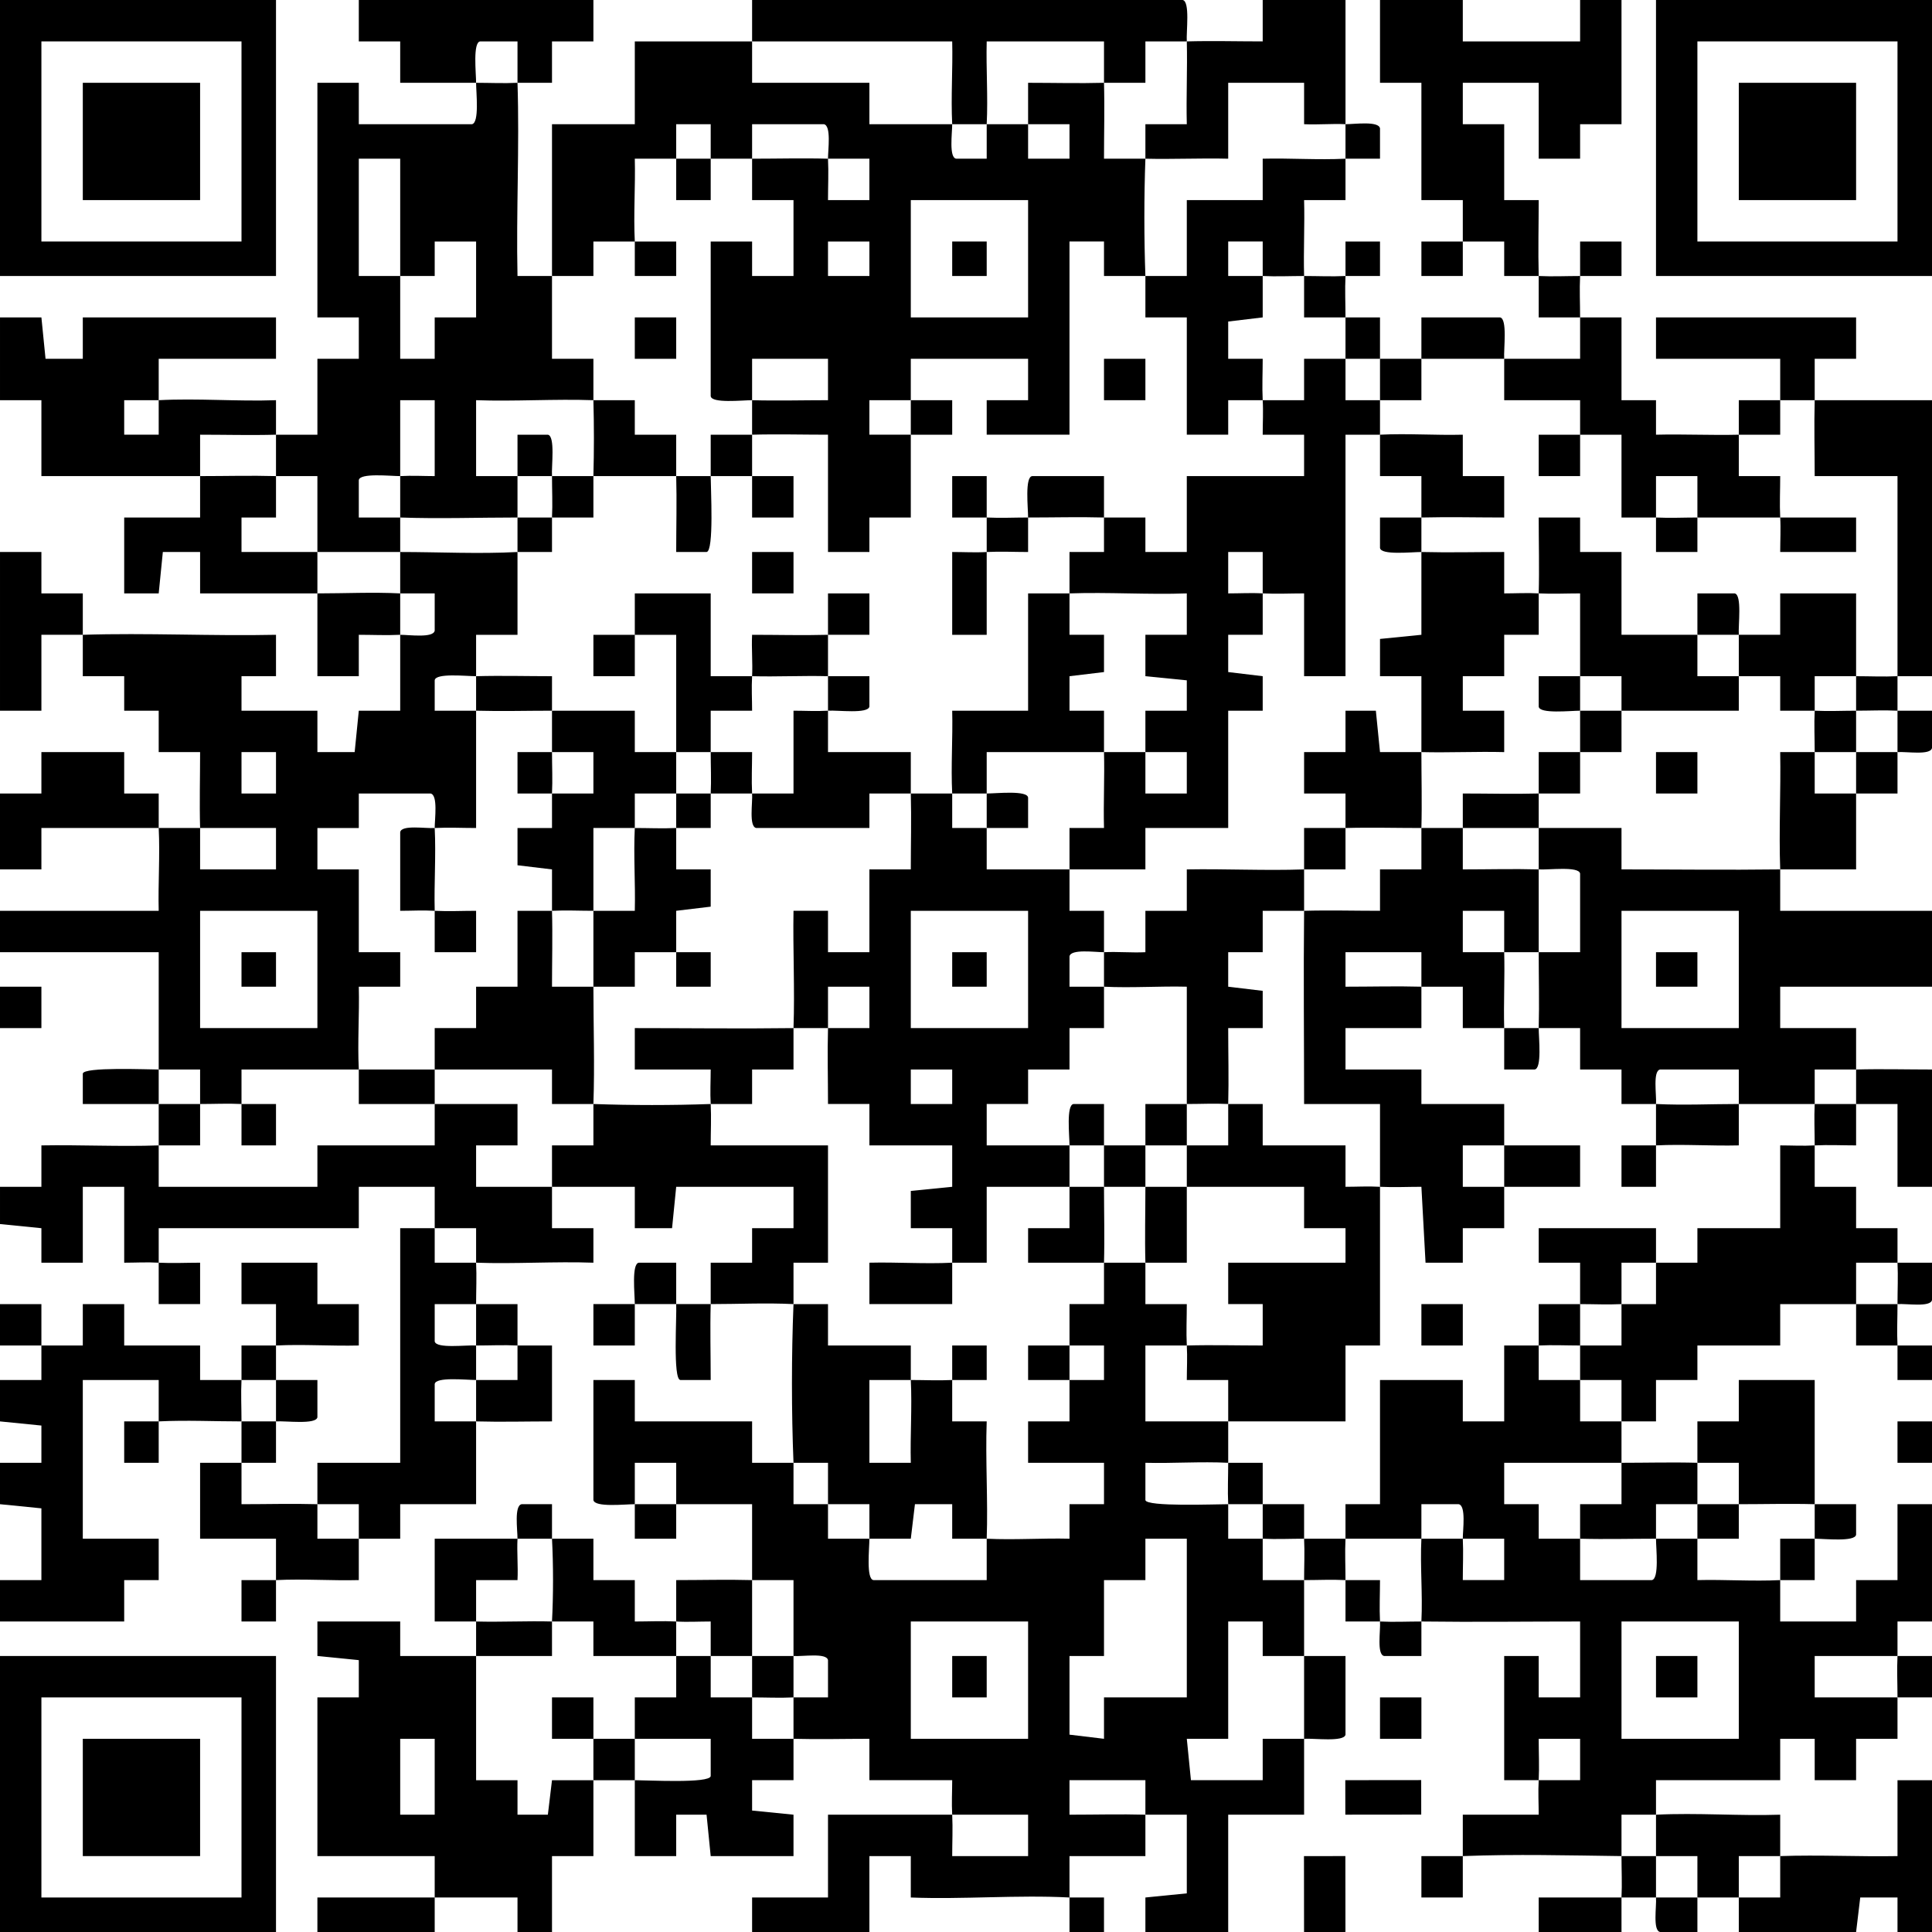 <svg xmlns="http://www.w3.org/2000/svg" id="Camada_2" data-name="Camada 2" viewBox="0 0 28 28"><g id="Camada_1-2" data-name="Camada 1"><g><path d="M24.6,21.2c0,.2,0,.4,0,.6-.2,0-.4,0-.6,0,0,.17,0,.33,0,.5-.36,0-.74.01-1.1,0,0-.17,0-.33,0-.5h.6c0-.2,0-.4,0-.6.36,0,.74-.01,1.1,0Z"></path><path d="M7.5,22.3c0-.13-.05-.48.06-.5h.44c0,.17,0,.34,0,.5-.17,0-.33,0-.5,0Z"></path><path d="M9.8,21.8v.5h-.6v-.5c.2,0,.4,0,.6,0Z"></path><path d="M18.3,21.8c.2,0,.4,0,.6,0,0,.17,0,.33,0,.5-.2,0-.4.01-.6,0,0-.17,0-.33,0-.5Z"></path><path d="M25.2,21.8c0,.17,0,.33,0,.5-.2,0-.4,0-.6,0,0-.17,0-.33,0-.5.2,0,.4,0,.6,0Z"></path><path d="M26.3,21.8c.2,0,.4,0,.6,0v.44c-.01.11-.46.06-.6.06,0-.17,0-.33,0-.5Z"></path><path d="M7.5,22.3c-.01.2.01.4,0,.6h-.6c0,.2,0,.4,0,.6-.2,0-.4,0-.6,0v-1.2c.4,0,.8,0,1.2,0Z"></path><path d="M8,22.3c.2,0,.4,0,.6,0v.6s.6,0,.6,0v.6c.2,0,.4-.01.6,0,0,.17,0,.33,0,.5-.4,0-.8,0-1.2,0v-.5c-.2,0-.4,0-.6,0,.02-.38.02-.82,0-1.2Z"></path><path d="M19.5,22.3c-.01.2,0,.4,0,.6-.2-.01-.4,0-.6,0,0-.2.01-.4,0-.6.2,0,.4,0,.6,0Z"></path><path d="M26.3,22.3c0,.2,0,.4,0,.6-.17,0-.33,0-.5,0,0-.2,0-.4,0-.6.17,0,.33,0,.5,0Z"></path><path d="M10.9,22.9c0,.37,0,.73,0,1.1-.2,0-.4,0-.6,0,0-.17,0-.33,0-.5-.17,0-.34.01-.5,0,0-.2,0-.4,0-.6.37,0,.74-.01,1.1,0Z"></path><path d="M19.5,22.9c.17,0,.33,0,.5,0,0,.2-.01.4,0,.6-.17,0-.33,0-.5,0,0-.2,0-.4,0-.6Z"></path><path d="M6.3,27.5c0-.2,0-.4,0-.6h-1.7s0-2.3,0-2.3h.6s0-.54,0-.54l-.6-.06v-.5s1.2,0,1.2,0v.5c.36,0,.73,0,1.1,0,0,.6,0,1.2,0,1.8h.6s0,.5,0,.5h.44s.06-.5.06-.5c.2,0,.4,0,.6,0,0,.37,0,.73,0,1.1h-.6s0,1.1,0,1.1h-.5s0-.5,0-.5c-.4,0-.8,0-1.2,0,0,.17,0,.33,0,.5h-1.7v-.5c.57,0,1.14,0,1.7,0ZM6.3,25.2h-.5s0,1.1,0,1.1h.5s0-1.1,0-1.1Z"></path><path d="M8,23.5c0,.17,0,.33,0,.5-.37,0-.73,0-1.1,0,0-.17,0-.33,0-.5.36.01.74-.01,1.1,0Z"></path><path d="M20.6,23.5c0,.17,0,.33,0,.5h-.54c-.11-.02-.05-.37-.06-.5.2.01.4,0,.6,0Z"></path><path d="M10.3,24c0,.2,0,.4,0,.6.2,0,.4,0,.6,0,0,.2,0,.4,0,.6.2,0,.4,0,.6,0,0,.2,0,.4,0,.6h-.6s0,.44,0,.44l.6.06v.6s-1.2,0-1.2,0l-.06-.6h-.44s0,.6,0,.6h-.6c0-.37,0-.73,0-1.1.18,0,1.09.05,1.1-.06v-.54c-.37,0-.74,0-1.1,0,0-.2,0-.4,0-.6h.6c0-.2,0-.4,0-.6.17,0,.33,0,.5,0Z"></path><path d="M11.5,24c0,.2,0,.4,0,.6-.2.01-.4,0-.6,0,0-.2,0-.4,0-.6.2,0,.4,0,.6,0Z"></path><path d="M18.9,24c.2,0,.4,0,.6,0v1.14c-.02.11-.46.05-.6.06,0-.4,0-.8,0-1.2Z"></path><path d="M27.5,24h.5v.6h-.5c0-.2-.01-.4,0-.6Z"></path><path d="M8.6,25.2c-.2,0-.4,0-.6,0v-.6s.6,0,.6,0c0,.2,0,.4,0,.6.2,0,.4,0,.6,0,0,.2,0,.4,0,.6-.2,0-.4,0-.6,0,0-.2,0-.4,0-.6Z"></path><path d="M25.8,26.9c.56-.02,1.14.01,1.7,0v-1.1s.5,0,.5,0v2.2h-.5s0-.5,0-.5h-.54s-.06.5-.06.5h-1.7c0-.17,0-.33,0-.5.2,0,.4,0,.6,0,0-.2,0-.4,0-.6Z"></path><path d="M24,26.3c.6-.03,1.2.02,1.8,0,0,.2,0,.4,0,.6-.2,0-.4,0-.6,0,0,.2,0,.4,0,.6-.2,0-.4,0-.6,0,0-.2,0-.4,0-.6-.2,0-.4,0-.6,0,0-.2,0-.4,0-.6Z"></path><path d="M24,26.9c0,.2,0,.4,0,.6-.17,0-.33,0-.5,0,0,.17,0,.33,0,.5h-1.2s0-.5,0-.5c.4,0,.8,0,1.2,0,.01-.2,0-.4,0-.6.17,0,.33,0,.5,0Z"></path><path d="M24.6,27.5c0,.17,0,.33,0,.5h-.54c-.11-.02-.05-.37-.06-.5.2,0,.4,0,.6,0Z"></path><path d="M17.2.6c.36-.01.74,0,1.1,0V0s1.2,0,1.2,0c0,.6,0,1.2,0,1.8-.2-.01-.4.01-.6,0v-.6s-1.1,0-1.1,0v1.1c-.4-.01-.8.01-1.2,0,0-.17,0-.33,0-.5h.6c-.01-.4.01-.8,0-1.2Z"></path><path d="M6.9,1.2c-.37,0-.73,0-1.1,0v-.6s-.6,0-.6,0V0h3.4v.6s-.6,0-.6,0v.6c-.16,0-.33,0-.5,0,0-.2,0-.4,0-.6h-.54c-.11.01-.06.46-.06.6Z"></path><path d="M10.9.6c0-.2,0-.4,0-.6h6.24c.11.02.05.46.06.6-.2,0-.4,0-.6,0v.6c-.2,0-.4,0-.6,0,0-.2,0-.4,0-.6h-1.7c-.01.4.02.8,0,1.2-.17,0-.33,0-.5,0-.02-.4.01-.8,0-1.2-.97,0-1.94,0-2.9,0Z"></path><path d="M21.2,3.5c0-.2,0-.4,0-.6h-.6s0-1.7,0-1.7h-.6s0-1.2,0-1.2h1.2s0,.6,0,.6h1.7V0s.6,0,.6,0v1.8h-.6s0,.5,0,.5h-.6s0-1.1,0-1.1h-1.1s0,.6,0,.6h.6s0,1.1,0,1.1h.5c0,.36-.01.73,0,1.1.2.01.4,0,.6,0,0-.17,0-.33,0-.5h.6s0,.5,0,.5c-.2,0-.4,0-.6,0-.01.2,0,.4,0,.6.2,0,.4,0,.6,0v1.2s.5,0,.5,0v.5c.4-.01.8.01,1.2,0,0,.2,0,.4,0,.6h.6c0,.2-.01.4,0,.6.37,0,.73,0,1.1,0v.5s-1.1,0-1.1,0c0-.17.01-.34,0-.5-.4,0-.8,0-1.2,0v-.6s-.6,0-.6,0v.6c-.17,0-.33,0-.5,0v-1.2c-.2,0-.4,0-.6,0,0,.2,0,.4,0,.6h-.6s0-.6,0-.6c.2,0,.4,0,.6,0,0-.17,0-.33,0-.5h-1.1c0-.2,0-.4,0-.6.37,0,.73,0,1.1,0,0-.2,0-.4,0-.6-.2,0-.4,0-.6,0,0-.2,0-.4,0-.6-.17,0-.33,0-.5,0v-.5c-.2,0-.4,0-.6,0,0,.17,0,.33,0,.5h-.6s0-.5,0-.5c.2,0,.4,0,.6,0Z"></path><path d="M10.9.6c0,.2,0,.4,0,.6h1.7s0,.6,0,.6c.4,0,.8,0,1.2,0,0,.13-.05.49.06.5h.44c0-.17,0-.34,0-.5.2,0,.4,0,.6,0,0,.17,0,.33,0,.5h.6s0-.5,0-.5c-.2,0-.4,0-.6,0,0-.2,0-.4,0-.6.37,0,.74.01,1.1,0,.01.36,0,.74,0,1.1.2,0,.4,0,.6,0-.02.54-.02,1.16,0,1.7-.2,0-.4,0-.6,0v-.5s-.5,0-.5,0v2.8h-1.2s0-.5,0-.5h.6s0-.6,0-.6h-1.7c0,.2,0,.4,0,.6h-.6v.5h.6c0,.4,0,.8,0,1.2h-.6s0,.5,0,.5h-.6v-1.7c-.36,0-.74-.01-1.1,0,0-.17,0-.33,0-.5.36.01.74,0,1.1,0v-.6s-1.1,0-1.1,0c0,.2,0,.4,0,.6-.14,0-.59.05-.6-.06v-2.24s.6,0,.6,0v.5s.6,0,.6,0v-1.1s-.6,0-.6,0c0-.2,0-.4,0-.6.36,0,.74-.01,1.1,0,.01.2,0,.4,0,.6h.6s0-.6,0-.6c-.2,0-.4,0-.6,0,0-.13.05-.48-.06-.5h-1.04c0,.17,0,.34,0,.5-.2,0-.4,0-.6,0v-.5s-.5,0-.5,0v.5c-.2,0-.4,0-.6,0,.01.4-.02.8,0,1.2.2,0,.4,0,.6,0v.5s-.6,0-.6,0c0-.17,0-.33,0-.5-.2,0-.4,0-.6,0v.5c-.2,0-.4,0-.6,0,0-.73,0-1.47,0-2.2h1.2s0-1.2,0-1.2c.57,0,1.14,0,1.7,0ZM13.2,2.9v1.7h1.7v-1.7h-1.7ZM12,3.5v.5h.6v-.5h-.6Z"></path><path d="M4,6.3c.2,0,.4,0,.6,0v-1.1s.6,0,.6,0v-.6s-.6,0-.6,0V1.2h.6s0,.6,0,.6h1.64c.11-.02.06-.46.06-.6.2,0,.4.01.6,0,.03.93-.02,1.87,0,2.8.17,0,.33,0,.5,0,0,.4,0,.8,0,1.2h.6c0,.2,0,.4,0,.6-.56-.02-1.14.02-1.7,0v1.1c.2,0,.4,0,.6,0,0,.2,0,.4,0,.6-.56,0-1.14.02-1.7,0,0-.2,0-.4,0-.6.17-.01.34,0,.5,0v-1.1s-.5,0-.5,0c0,.37,0,.73,0,1.1-.14,0-.59-.05-.6.06v.54c.2,0,.4,0,.6,0,0,.17,0,.33,0,.5-.4,0-.8,0-1.2,0,0-.37,0-.73,0-1.1-.2,0-.4,0-.6,0,0-.2,0-.4,0-.6ZM5.8,4c0-.57,0-1.14,0-1.7h-.6s0,1.7,0,1.7c.2,0,.4,0,.6,0,0,.4,0,.8,0,1.2h.5s0-.6,0-.6h.6s0-1.1,0-1.1h-.6s0,.5,0,.5c-.17,0-.33,0-.5,0Z"></path><path d="M19.5,1.8c.13,0,.48-.05.5.06v.44c-.17,0-.34,0-.5,0,0-.17,0-.33,0-.5Z"></path><path d="M10.3,2.3v.6h-.5v-.6c.17,0,.34,0,.5,0Z"></path><path d="M19.5,2.3c0,.2,0,.4,0,.6h-.6c.01.36-.01.73,0,1.1-.2,0-.4.01-.6,0,0-.17,0-.33,0-.5h-.5s0,.5,0,.5c.17,0,.33,0,.5,0,0,.2,0,.4,0,.6l-.5.06v.54s.5,0,.5,0c0,.2-.01.4,0,.6-.17,0-.33,0-.5,0v.5s-.6,0-.6,0v-1.7h-.6c0-.2,0-.4,0-.6.2,0,.4,0,.6,0v-1.1s1.1,0,1.1,0v-.6c.4-.01.8.02,1.2,0Z"></path><path d="M19.5,4c0-.17,0-.33,0-.5h.5s0,.5,0,.5c-.17,0-.33,0-.5,0-.01.2,0,.4,0,.6-.2,0-.4,0-.6,0,0-.2,0-.4,0-.6.2,0,.4.01.6,0Z"></path><path d="M2.9,6.9c-.77,0-1.54,0-2.3,0v-1.1s-.6,0-.6,0v-1.2s.6,0,.6,0l.06.6h.54s0-.6,0-.6h2.8v.6s-1.7,0-1.7,0c0,.2,0,.4,0,.6-.17,0-.33,0-.5,0v.5s.5,0,.5,0c0-.17,0-.33,0-.5.56-.03,1.14.02,1.7,0,0,.17,0,.33,0,.5-.36.01-.74,0-1.1,0,0,.2,0,.4,0,.6Z"></path><path d="M19.5,4.6c.17,0,.33,0,.5,0,0,.2,0,.4,0,.6-.17,0-.33,0-.5,0,0-.2,0-.4,0-.6Z"></path><path d="M20.6,5.2c0-.2,0-.4,0-.6h1.14c.11.02.05.46.06.6-.4,0-.8,0-1.2,0Z"></path><path d="M25.8,5.8c0-.2,0-.4,0-.6h-1.8s0-.6,0-.6h2.9v.6s-.6,0-.6,0c0,.2,0,.4,0,.6-.17,0-.33,0-.5,0Z"></path><path d="M19.5,5.2c0,.2,0,.4,0,.6.17,0,.33,0,.5,0,0,.17,0,.33,0,.5-.17,0-.33,0-.5,0v3.5s-.6,0-.6,0v-1.2c-.2,0-.4.01-.6,0,0-.2,0-.4,0-.6h-.5s0,.6,0,.6c.17,0,.34-.01.5,0,0,.2,0,.4,0,.6h-.5s0,.54,0,.54l.5.06v.5s-.5,0-.5,0v1.7h-1.2s0,.6,0,.6c-.37,0-.73,0-1.1,0,0-.2,0-.4,0-.6h.5c-.01-.36.01-.73,0-1.1.2,0,.4,0,.6,0,0,.2,0,.4,0,.6h.6s0-.6,0-.6c-.2,0-.4,0-.6,0,0-.2,0-.4,0-.6h.6s0-.44,0-.44l-.6-.06v-.6s.6,0,.6,0v-.6c-.56.02-1.14-.02-1.7,0,0-.2,0-.4,0-.6h.5c0-.17,0-.33,0-.5-.36-.01-.73,0-1.1,0,0,.17,0,.33,0,.5-.2,0-.4-.01-.6,0,0,.4,0,.8,0,1.2h-.5s0-1.2,0-1.2c.17,0,.34.01.5,0,0-.17,0-.33,0-.5-.17,0-.33,0-.5,0v-.6s.5,0,.5,0c0,.2,0,.4,0,.6.2.01.4,0,.6,0,0-.14-.05-.59.06-.6h1.04c0,.2,0,.4,0,.6.2,0,.4,0,.6,0v.5s.6,0,.6,0v-1.1s1.7,0,1.7,0v-.6s-.6,0-.6,0c0-.17.01-.34,0-.5.2,0,.4,0,.6,0v-.6c.2,0,.4,0,.6,0Z"></path><path d="M20.6,5.2c0,.2,0,.4,0,.6-.2,0-.4,0-.6,0,0-.2,0-.4,0-.6.2,0,.4,0,.6,0Z"></path><path d="M8.6,5.8c.2,0,.4,0,.6,0v.5s.6,0,.6,0c0,.2,0,.4,0,.6-.4,0-.8,0-1.2,0,.01-.36.01-.74,0-1.1Z"></path><path d="M13.2,5.8h.6v.5h-.6c0-.17,0-.33,0-.5Z"></path><path d="M25.8,5.8c0,.17,0,.33,0,.5-.2,0-.4,0-.6,0,0-.17,0-.33,0-.5.2,0,.4,0,.6,0Z"></path><path d="M26.3,5.8c.57,0,1.14,0,1.7,0v4c-.17,0-.33,0-.5,0,0-.97,0-1.94,0-2.9h-1.2c0-.36-.01-.73,0-1.1Z"></path><path d="M7.5,6.9c0-.2,0-.4,0-.6h.44c.11.02.05.46.06.6-.17,0-.33,0-.5,0Z"></path><path d="M10.9,6.3c0,.2,0,.4,0,.6.2,0,.4,0,.6,0v.6s-.6,0-.6,0c0-.2,0-.4,0-.6-.2,0-.4,0-.6,0,0-.2,0-.4,0-.6.2,0,.4,0,.6,0Z"></path><path d="M20,6.3c.4-.02.8.01,1.2,0v.6s.6,0,.6,0v.6c-.4,0-.8-.01-1.2,0,0-.2,0-.4,0-.6h-.6c0-.2,0-.4,0-.6Z"></path><path d="M4,6.9c0,.2,0,.4,0,.6h-.5s0,.5,0,.5c.37,0,.73,0,1.1,0,0,.2,0,.4,0,.6-.57,0-1.14,0-1.7,0v-.6s-.54,0-.54,0l-.06.6h-.5s0-1.1,0-1.1h1.1c0-.2,0-.4,0-.6.37,0,.74-.01,1.1,0Z"></path><path d="M8.6,6.9c0,.2,0,.4,0,.6-.2,0-.4,0-.6,0,.01-.2,0-.4,0-.6.2,0,.4,0,.6,0Z"></path><path d="M10.3,6.9c0,.18.05,1.09-.06,1.1h-.44c0-.37.01-.74,0-1.1.17,0,.33,0,.5,0Z"></path><path d="M8,7.5c0,.17,0,.33,0,.5-.17,0-.33,0-.5,0,0-.17,0-.33,0-.5.17,0,.33,0,.5,0Z"></path><path d="M20.6,7.5c0,.17,0,.33,0,.5-.14,0-.59.05-.6-.06v-.44c.2,0,.4,0,.6,0Z"></path><path d="M22.3,8.6c.01-.36,0-.74,0-1.1h.6s0,.5,0,.5h.6s0,1.2,0,1.2c.37,0,.73,0,1.1,0,0,.2,0,.4,0,.6.2,0,.4,0,.6,0,0,.17,0,.33,0,.5-.57,0-1.14,0-1.7,0,0-.17,0-.33,0-.5-.2,0-.4,0-.6,0,0-.4,0-.8,0-1.2-.2,0-.4.01-.6,0Z"></path><path d="M24.6,7.5v.5s-.6,0-.6,0v-.5c.2.01.4,0,.6,0Z"></path><path d="M1.2,9.2c-.2,0-.4,0-.6,0v1.1s-.6,0-.6,0v-2.3h.6s0,.6,0,.6h.6c0,.2,0,.4,0,.6.93-.03,1.87.02,2.8,0v.6s-.5,0-.5,0v.5s1.1,0,1.1,0v.6s.54,0,.54,0l.06-.6h.6c0-.36,0-.73,0-1.1.13,0,.48.05.5-.06v-.54c-.17,0-.34,0-.5,0,0-.2,0-.4,0-.6.56,0,1.14.03,1.7,0,0,.4,0,.8,0,1.2h-.6c0,.2,0,.4,0,.6-.14,0-.59-.05-.6.06v.44c.2,0,.4,0,.6,0,0,.57,0,1.14,0,1.7-.2,0-.4-.01-.6,0,.02.4-.01.8,0,1.2.2.01.4,0,.6,0v.6s-.6,0-.6,0c0-.2,0-.4,0-.6-.17-.01-.34,0-.5,0v-1.14c.02-.11.37-.05.5-.06,0-.13.05-.48-.06-.5h-1.04s0,.5,0,.5h-.6s0,.6,0,.6h.6s0,1.2,0,1.2h.6s0,.5,0,.5h-.6c.01.4-.02.8,0,1.2-.57,0-1.14,0-1.7,0,0,.17,0,.33,0,.5.17,0,.33,0,.5,0v.6s-.5,0-.5,0c0-.2,0-.4,0-.6-.2-.01-.4,0-.6,0,0-.17,0-.33,0-.5-.2,0-.4,0-.6,0,0-.57,0-1.13,0-1.7H0v-.6h2.3c-.01-.4.02-.8,0-1.2-.57,0-1.14,0-1.7,0v.6s-.6,0-.6,0v-1.1s.6,0,.6,0v-.6s1.2,0,1.2,0v.6s.5,0,.5,0c0,.17,0,.33,0,.5.2,0,.4,0,.6,0,0,.2,0,.4,0,.6h1.1s0-.6,0-.6c-.37,0-.73,0-1.1,0-.01-.36,0-.74,0-1.1h-.6s0-.6,0-.6h-.5s0-.5,0-.5h-.6c0-.2,0-.4,0-.6ZM4,10.9h-.5v.6h.5v-.6ZM2.9,13.2v1.7h1.7v-1.7h-1.7Z"></path><path d="M20.6,8c.4.01.8,0,1.2,0v.6c.16,0,.33-.01.5,0,0,.2,0,.4,0,.6h-.5s0,.6,0,.6h-.6s0,.5,0,.5h.6s0,.6,0,.6c-.4-.01-.8.01-1.2,0,0-.37,0-.73,0-1.1h-.6s0-.54,0-.54l.6-.06c0-.4,0-.8,0-1.2Z"></path><path d="M5.8,8.6c0,.2,0,.4,0,.6-.2.01-.4,0-.6,0v.6s-.6,0-.6,0c0-.4,0-.8,0-1.2.4,0,.8-.02,1.2,0Z"></path><path d="M9.2,9.2c0-.2,0-.4,0-.6h1.1s0,1.2,0,1.2c.2,0,.4,0,.6,0-.01.17,0,.34,0,.5h-.6c0,.2,0,.4,0,.6-.17,0-.33,0-.5,0,0-.57,0-1.14,0-1.7-.2,0-.4,0-.6,0,0,.2,0,.4,0,.6h-.6s0-.6,0-.6c.2,0,.4,0,.6,0Z"></path><path d="M12,9.2c0-.2,0-.4,0-.6h.6s0,.6,0,.6c-.2,0-.4,0-.6,0,0,.2,0,.4,0,.6-.36-.01-.74.01-1.1,0,.01-.2-.01-.4,0-.6.37,0,.74.01,1.1,0Z"></path><path d="M15.5,8.6c0,.2,0,.4,0,.6h.5s0,.54,0,.54l-.5.06v.5s.5,0,.5,0c0,.2,0,.4,0,.6-.57,0-1.14,0-1.7,0,0,.2,0,.4,0,.6-.17,0-.33,0-.5,0-.02-.4.01-.8,0-1.2h1.1s0-1.7,0-1.7c.2,0,.4,0,.6,0Z"></path><path d="M24.6,9.2c0-.2,0-.4,0-.6h.54c.11.02.05.46.06.6-.2,0-.4,0-.6,0Z"></path><path d="M25.2,9.2c.2,0,.4,0,.6,0v-.6s1.1,0,1.1,0c0,.4,0,.8,0,1.2-.2,0-.4,0-.6,0,0,.17,0,.33,0,.5-.17,0-.33,0-.5,0v-.5c-.2,0-.4,0-.6,0,0-.2,0-.4,0-.6Z"></path><path d="M6.9,9.8c.36-.01.74,0,1.1,0,0,.17,0,.33,0,.5-.37,0-.74.01-1.1,0,0-.17,0-.33,0-.5Z"></path><path d="M12,9.8c.2,0,.4,0,.6,0v.44c-.02.11-.46.05-.6.06,0-.17,0-.33,0-.5Z"></path><path d="M22.9,9.8c0,.17,0,.33,0,.5-.14,0-.59.05-.6-.06v-.44c.2,0,.4,0,.6,0Z"></path><path d="M27.5,9.8c0,.17,0,.33,0,.5-.2-.01-.4,0-.6,0,0-.17,0-.33,0-.5.2,0,.4.01.6,0Z"></path><path d="M8,10.3c.4,0,.8,0,1.2,0v.6c.2,0,.4,0,.6,0,0,.2,0,.4,0,.6-.2,0-.4,0-.6,0,0,.17,0,.33,0,.5-.2,0-.4,0-.6,0,0,.4,0,.8,0,1.2-.2,0-.4-.01-.6,0,0-.2,0-.4,0-.6l-.5-.06v-.54s.5,0,.5,0c0-.17,0-.33,0-.5h.6s0-.6,0-.6h-.6c0-.2,0-.4,0-.6Z"></path><path d="M12,10.3c0,.2,0,.4,0,.6h1.2c0,.2,0,.4,0,.6-.2,0-.4,0-.6,0v.5s-1.64,0-1.64,0c-.11-.02-.05-.37-.06-.5.2,0,.4,0,.6,0v-1.2c.16,0,.33.01.5,0Z"></path><path d="M19.5,12c0-.17,0-.33,0-.5h-.6s0-.6,0-.6h.6s0-.6,0-.6h.44s.06.6.06.6c.2,0,.4,0,.6,0,0,.36.01.74,0,1.1-.36,0-.74-.01-1.1,0Z"></path><path d="M23.5,10.3c0,.2,0,.4,0,.6-.2,0-.4,0-.6,0,0-.2,0-.4,0-.6.2,0,.4,0,.6,0Z"></path><path d="M26.9,10.3c0,.2,0,.4,0,.6-.2,0-.4,0-.6,0,0-.2-.01-.4,0-.6.2.01.4,0,.6,0Z"></path><path d="M27.5,10.3c.17,0,.33,0,.5,0v.54c-.02.11-.37.05-.5.06,0-.2,0-.4,0-.6Z"></path><path d="M8,10.9c0,.2.01.4,0,.6h-.5v-.6h.5Z"></path><path d="M10.3,10.9c.2,0,.4,0,.6,0,0,.2-.01.4,0,.6-.2,0-.4,0-.6,0,.01-.2,0-.4,0-.6Z"></path><path d="M22.9,10.9c0,.2,0,.4,0,.6-.2,0-.4,0-.6,0,0-.2,0-.4,0-.6.2,0,.4,0,.6,0Z"></path><path d="M26.3,10.9c0,.2,0,.4,0,.6.2,0,.4,0,.6,0,0,.37,0,.73,0,1.1-.37,0-.73,0-1.1,0-.02-.56.01-1.14,0-1.7.17,0,.33,0,.5,0Z"></path><path d="M27.5,10.9c0,.2,0,.4,0,.6-.2,0-.4,0-.6,0,0-.2,0-.4,0-.6.2,0,.4,0,.6,0Z"></path><path d="M10.3,11.5c0,.17,0,.33,0,.5-.17,0-.33,0-.5,0,0-.17,0-.33,0-.5.17,0,.33,0,.5,0Z"></path><path d="M13.8,11.5c0,.17,0,.33,0,.5.17,0,.33,0,.5,0,0,.2,0,.4,0,.6.4,0,.8,0,1.2,0,0,.2,0,.4,0,.6h.5c0,.2,0,.4,0,.6-.13,0-.48-.05-.5.06v.44c.17,0,.34,0,.5,0,0,.2,0,.4,0,.6h-.5s0,.6,0,.6h-.6s0,.5,0,.5h-.6s0,.6,0,.6c.4,0,.8,0,1.2,0,0,.2,0,.4,0,.6-.4,0-.8,0-1.2,0v1.1c-.16,0-.33,0-.5,0,0,.2,0,.4,0,.6h-1.2s0-.6,0-.6c.4-.01.8.02,1.2,0,0-.17,0-.33,0-.5h-.6s0-.54,0-.54l.6-.06v-.6s-1.2,0-1.2,0v-.6s-.6,0-.6,0c0-.37-.01-.74,0-1.1.2,0,.4,0,.6,0v-.6s-.6,0-.6,0c0,.2,0,.4,0,.6-.17,0-.33,0-.5,0,.02-.56-.01-1.14,0-1.7h.5s0,.6,0,.6h.6s0-1.2,0-1.2h.6c0-.36.01-.73,0-1.1.2,0,.4,0,.6,0ZM13.2,13.2v1.7h1.7v-1.7h-1.7ZM13.2,15.5v.5h.6v-.5h-.6Z"></path><path d="M14.3,11.5c.14,0,.59-.05.6.06v.44c-.2,0-.4,0-.6,0,0-.16,0-.34,0-.5Z"></path><path d="M22.3,11.5c0,.17,0,.33,0,.5-.37,0-.73,0-1.1,0,0-.17,0-.33,0-.5.37,0,.74.01,1.1,0Z"></path><path d="M9.8,12c0,.2,0,.4,0,.6h.5s0,.54,0,.54l-.5.06c0,.2,0,.4,0,.6.17,0,.33,0,.5,0v.5s-.5,0-.5,0c0-.17,0-.33,0-.5-.2,0-.4,0-.6,0v.5c-.2,0-.4,0-.6,0,0-.37,0-.73,0-1.1.2,0,.4,0,.6,0,.01-.4-.02-.8,0-1.2.2,0,.4.01.6,0Z"></path><path d="M19.5,12c0,.2,0,.4,0,.6-.2,0-.4,0-.6,0,0-.2,0-.4,0-.6.2,0,.4,0,.6,0Z"></path><path d="M21.2,12c0,.2,0,.4,0,.6.37,0,.74-.01,1.1,0,0,.4,0,.8,0,1.2-.16,0-.34,0-.5,0,0-.2,0-.4,0-.6h-.6s0,.6,0,.6c.2,0,.4,0,.6,0,.01.36-.01.74,0,1.1-.2,0-.4,0-.6,0v-.6c-.2,0-.4,0-.6,0,0-.17,0-.33,0-.5h-1.1s0,.5,0,.5c.37,0,.74-.01,1.1,0,0,.2,0,.4,0,.6h-1.1s0,.6,0,.6h1.1s0,.5,0,.5h1.2c0,.2,0,.4,0,.6h-.6s0,.6,0,.6h.6c0,.2,0,.4,0,.6h-.6s0,.5,0,.5h-.54s-.06-1.1-.06-1.1c-.2,0-.4.01-.6,0,0-.4,0-.8,0-1.2h-1.1c0-.93-.01-1.87,0-2.8.36-.01.74,0,1.1,0v-.6s.6,0,.6,0c0-.2,0-.4,0-.6.2,0,.4,0,.6,0Z"></path><path d="M22.3,12c.4,0,.8,0,1.2,0v.6c.76,0,1.53.01,2.3,0,0,.2,0,.4,0,.6h2.2s0,1.1,0,1.1h-2.2v.6s1.1,0,1.1,0c0,.2,0,.4,0,.6-.2,0-.4,0-.6,0,0,.17,0,.33,0,.5-.37,0-.73,0-1.1,0,0-.17,0-.33,0-.5h-1.14c-.11.02-.05.37-.06.5-.17,0-.33,0-.5,0v-.5s-.6,0-.6,0v-.6c-.2,0-.4,0-.6,0,.01-.36,0-.73,0-1.1.2,0,.4,0,.6,0v-1.14c-.02-.11-.46-.05-.6-.06,0-.2,0-.4,0-.6ZM25.2,13.2h-1.7v1.7h1.7v-1.7Z"></path><path d="M18.9,12.6c0,.2,0,.4,0,.6-.2,0-.4,0-.6,0v.6s-.5,0-.5,0v.5s.5.06.5.06v.54s-.5,0-.5,0c0,.37.01.74,0,1.1-.2-.01-.4,0-.6,0,0-.57,0-1.14,0-1.7-.4-.01-.8.02-1.2,0,0-.16,0-.34,0-.5.2-.01.4.01.6,0v-.6s.6,0,.6,0v-.6c.56-.01,1.14.02,1.7,0Z"></path><path d="M8,13.2c.01.36,0,.74,0,1.1.2,0,.4,0,.6,0,0,.56.02,1.14,0,1.7-.2,0-.4,0-.6,0v-.5c-.56,0-1.13,0-1.7,0,0-.2,0-.4,0-.6h.6s0-.6,0-.6h.6s0-1.1,0-1.1c.17,0,.33,0,.5,0Z"></path><path d="M11.5,14.9c0,.2,0,.4,0,.6h-.6s0,.5,0,.5c-.2,0-.4,0-.6,0-.01-.17,0-.34,0-.5h-1.1s0-.6,0-.6c.77,0,1.54.01,2.3,0Z"></path><path d="M22.3,14.9c0,.14.05.59-.06.6h-.44c0-.2,0-.4,0-.6.17,0,.33,0,.5,0Z"></path><path d="M2.3,15.5c0,.17,0,.33,0,.5-.37,0-.73,0-1.1,0v-.44c.01-.1.94-.06,1.1-.06Z"></path><path d="M6.3,15.5c0,.17,0,.33,0,.5-.37,0-.73,0-1.1,0,0-.17,0-.33,0-.5.37,0,.73,0,1.1,0Z"></path><path d="M26.9,15.5c.36-.01.74,0,1.1,0v1.7h-.5s0-1.2,0-1.2c-.2,0-.4,0-.6,0,0-.16,0-.34,0-.5Z"></path><path d="M2.9,16c0,.2,0,.4,0,.6-.2,0-.4,0-.6,0,0-.2,0-.4,0-.6.2,0,.4,0,.6,0Z"></path><path d="M6.3,16c.4,0,.8,0,1.2,0v.6s-.6,0-.6,0v.6c.37,0,.73,0,1.1,0,0,.2,0,.4,0,.6h.6s0,.5,0,.5c-.56-.02-1.14.02-1.7,0,0-.17,0-.33,0-.5-.2,0-.4,0-.6,0,0-.2,0-.4,0-.6h-1.1s0,.6,0,.6h-2.9c0,.17,0,.33,0,.5.2.01.4,0,.6,0v.6s-.6,0-.6,0c0-.2,0-.4,0-.6-.17-.01-.34,0-.5,0v-1.1s-.6,0-.6,0v1.1s-.6,0-.6,0v-.5s-.6-.06-.6-.06v-.54s.6,0,.6,0v-.6c.56-.01,1.14.02,1.7,0,0,.2,0,.4,0,.6h2.3s0-.6,0-.6h1.7c0-.2,0-.4,0-.6Z"></path><path d="M10.3,16c.01.2,0,.4,0,.6h1.7s0,1.7,0,1.7h-.5c0,.2,0,.4,0,.6-.4-.02-.8,0-1.2,0-.01.36,0,.74,0,1.1h-.44c-.11-.01-.05-.92-.06-1.1-.2,0-.4,0-.6,0,0,.2,0,.4,0,.6h-.6s0-.6,0-.6c.2,0,.4,0,.6,0,0-.14-.05-.59.06-.6h.54c0,.2,0,.4,0,.6.17,0,.33,0,.5,0,0-.2,0-.4,0-.6h.6s0-.5,0-.5h.6s0-.6,0-.6h-1.7l-.06.6h-.54s0-.6,0-.6c-.4,0-.8,0-1.2,0,0-.2,0-.4,0-.6h.6c0-.2,0-.4,0-.6.55.02,1.15.02,1.7,0Z"></path><path d="M15.5,16.6c0-.14-.05-.59.06-.6h.44c0,.2,0,.4,0,.6-.17,0-.33,0-.5,0Z"></path><path d="M17.2,16c0,.2,0,.4,0,.6-.2,0-.4,0-.6,0,0-.2,0-.4,0-.6.2,0,.4,0,.6,0Z"></path><path d="M17.8,16c.17,0,.33,0,.5,0v.6s1.2,0,1.2,0v.6c.16,0,.33-.01.5,0,0,.77,0,1.54,0,2.3h-.5s0,1.1,0,1.1c-.57,0-1.14,0-1.7,0,0-.2,0-.4,0-.6h-.6c0-.16.01-.33,0-.5.36-.01.74,0,1.1,0v-.6s-.5,0-.5,0v-.6h1.7v-.5s-.6,0-.6,0v-.6c-.56,0-1.13,0-1.7,0,0-.2,0-.4,0-.6.2,0,.4,0,.6,0,0-.2,0-.4,0-.6Z"></path><path d="M25.2,16c0,.2,0,.4,0,.6-.4.01-.8-.02-1.2,0,0,.2,0,.4,0,.6h-.5s0-.6,0-.6c.17,0,.33,0,.5,0,0-.2,0-.4,0-.6.4.02.8,0,1.2,0Z"></path><path d="M26.9,16c0,.2,0,.4,0,.6-.2,0-.4-.01-.6,0,0-.2-.01-.4,0-.6.2,0,.4,0,.6,0Z"></path><path d="M16.6,16.6c0,.2,0,.4,0,.6-.2,0-.4,0-.6,0,0-.2,0-.4,0-.6.2,0,.4,0,.6,0Z"></path><path d="M21.8,16.6h1.1s0,.6,0,.6h-1.1c0-.2,0-.4,0-.6Z"></path><path d="M26.3,16.6c0,.2,0,.4,0,.6h.6s0,.6,0,.6h.6c0,.16,0,.33,0,.5-.2,0-.4,0-.6,0,0,.2,0,.4,0,.6-.37,0-.73,0-1.1,0v.6s-1.2,0-1.2,0v.5s-.6,0-.6,0v.6c-.17,0-.33,0-.5,0,0-.2,0-.4,0-.6-.2,0-.4,0-.6,0,0-.17,0-.33,0-.5.2,0,.4,0,.6,0,0-.2,0-.4,0-.6.17,0,.33,0,.5,0,0-.2,0-.4,0-.6.2,0,.4,0,.6,0v-.5s1.2,0,1.2,0v-1.2c.16,0,.33.01.5,0Z"></path><path d="M16,17.2c0,.36.01.74,0,1.1-.37,0-.73,0-1.1,0v-.5s.6,0,.6,0c0-.2,0-.4,0-.6.17,0,.33,0,.5,0Z"></path><path d="M17.2,17.2c0,.37,0,.73,0,1.1-.2,0-.4,0-.6,0-.01-.36,0-.74,0-1.1.2,0,.4,0,.6,0Z"></path><path d="M6.3,17.8c0,.17,0,.33,0,.5.2,0,.4,0,.6,0,.01.2,0,.4,0,.6-.2,0-.4,0-.6,0v.54c.02.11.46.05.6.06,0,.17,0,.33,0,.5-.14,0-.59-.05-.6.06v.54c.2,0,.4,0,.6,0,0,.4,0,.8,0,1.2h-1.1s0,.5,0,.5c-.2,0-.4,0-.6,0,0-.17,0-.33,0-.5-.2,0-.4,0-.6,0,0-.2,0-.4,0-.6h1.2s0-3.4,0-3.4c.17,0,.33,0,.5,0Z"></path><path d="M22.9,18.9c0-.2,0-.4,0-.6h-.6s0-.5,0-.5h1.7c0,.17,0,.33,0,.5-.17,0-.33,0-.5,0,0,.2,0,.4,0,.6-.2.01-.4,0-.6,0Z"></path><path d="M4,19.5c0-.2,0-.4,0-.6h-.5s0-.6,0-.6h1.1s0,.6,0,.6h.6s0,.6,0,.6c-.4.01-.8-.02-1.2,0,0,.17,0,.33,0,.5-.17,0-.33,0-.5,0,0-.17,0-.33,0-.5.17,0,.33,0,.5,0Z"></path><path d="M16.6,18.3c0,.2,0,.4,0,.6h.6c0,.2-.01.4,0,.6-.2,0-.4,0-.6,0v1.1c.4,0,.8,0,1.2,0,0,.2,0,.4,0,.6-.4-.02-.8.01-1.2,0v.54c.01.1,1.01.06,1.2.06,0,.17,0,.33,0,.5.17,0,.33,0,.5,0,0,.2,0,.4,0,.6.2,0,.4,0,.6,0,0,.37,0,.73,0,1.1-.2,0-.4,0-.6,0v-.5s-.5,0-.5,0v1.7h-.6s.06.6.06.6h1.04s0-.6,0-.6c.2,0,.4,0,.6,0,0,.37,0,.73,0,1.1h-1.1s0,1.7,0,1.7h-1.2s0-.5,0-.5l.6-.06v-1.14c-.2,0-.4,0-.6,0,0-.17,0-.33,0-.5h-1.1s0,.5,0,.5c.37,0,.74-.01,1.1,0,0,.2,0,.4,0,.6h-1.1c0,.2,0,.4,0,.6.17,0,.33,0,.5,0v.5s-.5,0-.5,0c0-.17,0-.33,0-.5-.76-.04-1.54.03-2.3,0v-.6s-.6,0-.6,0v1.1s-1.7,0-1.7,0v-.5s1.1,0,1.1,0v-1.2c.6,0,1.2,0,1.8,0,.01.2,0,.4,0,.6h1.1s0-.6,0-.6c-.37,0-.73,0-1.1,0-.01-.17,0-.34,0-.5h-1.2s0-.6,0-.6c-.37,0-.74.01-1.1,0,0-.2,0-.4,0-.6.17,0,.33,0,.5,0v-.54c-.02-.11-.37-.05-.5-.06,0-.37,0-.73,0-1.1-.2,0-.4,0-.6,0,0-.37,0-.73,0-1.1-.37,0-.73,0-1.1,0v-.6s-.6,0-.6,0v.6c-.14,0-.58.05-.6-.06v-1.74s.6,0,.6,0v.6s1.7,0,1.7,0v.6c.2,0,.4,0,.6,0,0,.2,0,.4,0,.6.17,0,.33,0,.5,0,0,.17,0,.33,0,.5.2,0,.4,0,.6,0,0,.14-.05.59.06.6h1.64c0-.2,0-.4,0-.6.4.02.8-.01,1.2,0v-.5s.5,0,.5,0v-.6s-1.1,0-1.1,0v-.6s.6,0,.6,0c0-.2,0-.4,0-.6h.5s0-.5,0-.5h-.5c0-.2,0-.4,0-.6h.5c0-.2,0-.4,0-.6.2,0,.4,0,.6,0ZM17.2,22.3h-.6s0,.6,0,.6h-.6s0,1.1,0,1.1h-.5s0,1.14,0,1.14l.5.06v-.6s1.2,0,1.2,0v-2.3ZM13.2,23.5v1.7h1.7v-1.7h-1.7Z"></path><path d="M27.5,18.3c.17,0,.33,0,.5,0v.54c-.02.11-.37.05-.5.06,0-.2.01-.4,0-.6Z"></path><path d="M.6,19.5c-.2,0-.4,0-.6,0v-.6s.6,0,.6,0c0,.2,0,.4,0,.6.2,0,.4,0,.6,0v-.6s.6,0,.6,0v.6s1.1,0,1.1,0v.5c.2,0,.4,0,.6,0-.01.2,0,.4,0,.6-.4,0-.8-.02-1.2,0,0,.2,0,.4,0,.6h-.5s0-.6,0-.6c.17,0,.33,0,.5,0,0-.2,0-.4,0-.6h-1.1v2.3h1.1s0,.6,0,.6h-.5s0,.6,0,.6H0v-.6s.6,0,.6,0v-1.04s-.6-.06-.6-.06v-.6s.6,0,.6,0v-.54s-.6-.06-.6-.06v-.6s.6,0,.6,0c0-.17,0-.33,0-.5Z"></path><path d="M6.9,18.9c.2,0,.4,0,.6,0,0,.2,0,.4,0,.6-.2-.01-.4,0-.6,0,0-.2,0-.4,0-.6Z"></path><path d="M11.5,18.9c.17,0,.33,0,.5,0v.6s1.2,0,1.2,0c0,.17,0,.33,0,.5-.2,0-.4,0-.6,0v1.2s.6,0,.6,0c-.01-.4.02-.8,0-1.2.2,0,.4.01.6,0,0-.17,0-.33,0-.5h.5s0,.5,0,.5c-.17,0-.33,0-.5,0,0,.2,0,.4,0,.6h.5c-.02.56.02,1.14,0,1.7-.17,0-.33,0-.5,0v-.5s-.54,0-.54,0l-.06.5c-.2,0-.4,0-.6,0,0-.17,0-.33,0-.5-.2,0-.4,0-.6,0,0-.2,0-.4,0-.6-.17,0-.33,0-.5,0-.03-.74-.03-1.56,0-2.3Z"></path><path d="M22.9,18.9c0,.2,0,.4,0,.6-.2,0-.4-.01-.6,0,0-.2,0-.4,0-.6.2,0,.4,0,.6,0Z"></path><path d="M27.5,18.9c0,.2-.01.4,0,.6.17,0,.33,0,.5,0v.5s-.5,0-.5,0c0-.17,0-.33,0-.5-.2,0-.4,0-.6,0,0-.2,0-.4,0-.6.2,0,.4,0,.6,0Z"></path><path d="M7.5,19.5c.17,0,.33,0,.5,0v1.1c-.37,0-.74.01-1.1,0,0-.2,0-.4,0-.6.2,0,.4,0,.6,0,0-.17,0-.33,0-.5Z"></path><path d="M15.5,19.5c0,.17,0,.34,0,.5h-.6s0-.5,0-.5h.6Z"></path><path d="M22.3,19.5c0,.17,0,.33,0,.5.2,0,.4,0,.6,0,0,.2,0,.4,0,.6.2,0,.4,0,.6,0,0,.2,0,.4,0,.6-.57,0-1.13,0-1.7,0v.6s.5,0,.5,0v.5c.2,0,.4,0,.6,0,0,.2,0,.4,0,.6h1.04c.11-.02.06-.46.06-.6.2,0,.4,0,.6,0,0,.2,0,.4,0,.6.4-.01.8.02,1.2,0,0,.2,0,.4,0,.6h1.1s0-.6,0-.6h.6s0-1.1,0-1.1h.5v1.7h-.5c0,.17,0,.33,0,.5h-1.2s0,.6,0,.6h1.2c0,.2,0,.4,0,.6h-.6s0,.6,0,.6h-.6s0-.6,0-.6h-.5s0,.6,0,.6h-1.8c0,.16,0,.33,0,.5-.17,0-.33,0-.5,0,0,.2,0,.4,0,.6-.76-.01-1.54-.03-2.3,0,0,.2,0,.4,0,.6h-.6s0-.6,0-.6c.2,0,.4,0,.6,0,0-.2,0-.4,0-.6h1.1c0-.16-.01-.33,0-.5.2,0,.4,0,.6,0v-.6s-.6,0-.6,0c0,.2.01.4,0,.6-.17,0-.33,0-.5,0v-1.8s.5,0,.5,0v.6s.6,0,.6,0v-1.1c-.77,0-1.54.01-2.3,0,.02-.4-.02-.8,0-1.2.2,0,.4,0,.6,0,.01.2,0,.4,0,.6h.6s0-.6,0-.6c-.2,0-.4,0-.6,0,0-.13.05-.48-.06-.5h-.54c0,.17,0,.34,0,.5-.37,0-.73,0-1.1,0,0-.17,0-.33,0-.5h.5s0-1.8,0-1.8h1.2s0,.6,0,.6h.6s0-1.1,0-1.1c.17,0,.33,0,.5,0ZM25.2,23.5h-1.7v1.7h1.7v-1.7Z"></path><path d="M4,20c.2,0,.4,0,.6,0v.54c-.02.11-.46.05-.6.06,0-.2,0-.4,0-.6Z"></path><path d="M24.6,21.2c0-.2,0-.4,0-.6h.6s0-.6,0-.6h1.1c0,.6,0,1.2,0,1.8-.36-.01-.74,0-1.1,0,0-.2,0-.4,0-.6-.2,0-.4,0-.6,0Z"></path><path d="M4,20.6c0,.2,0,.4,0,.6-.17,0-.33,0-.5,0,0,.2,0,.4,0,.6.37,0,.74-.01,1.1,0,0,.17,0,.33,0,.5.2,0,.4,0,.6,0,0,.2,0,.4,0,.6-.4.01-.8-.02-1.2,0,0,.2,0,.4,0,.6h-.5s0-.6,0-.6c.17,0,.33,0,.5,0,0-.2,0-.4,0-.6h-1.1s0-1.1,0-1.1c.2,0,.4,0,.6,0,0-.2,0-.4,0-.6.17,0,.33,0,.5,0Z"></path><path d="M17.8,21.2c.17,0,.33,0,.5,0,0,.2,0,.4,0,.6-.17,0-.33,0-.5,0-.01-.2,0-.4,0-.6Z"></path><path d="M4,24v4H0v-4h4ZM3.5,24.6H.6v2.9h2.9v-2.9Z"></path><path d="M0,0h4v4H0V0ZM.6.6v2.9h2.9V.6H.6Z"></path><path d="M24,0h4v4h-4V0ZM27.5.6h-2.9v2.9h2.9V.6Z"></path><rect x="18.9" y="26.9" width=".6" height="1.1" transform="translate(-.03 .02) rotate(-.06)"></rect><rect x="19.5" y="25.8" width="1.1" height=".5" transform="translate(-.03 .02) rotate(-.06)"></rect><rect x="0" y="14.3" width=".6" height=".6"></rect><rect x="20" y="24.6" width=".6" height=".6"></rect><rect x="27.5" y="20.6" width=".5" height=".6"></rect><rect x="20.6" y="18.9" width=".6" height=".6"></rect><rect x="13.8" y="24" width=".5" height=".6"></rect><rect x="16" y="5.2" width=".6" height=".6"></rect><rect x="10.9" y="8" width=".6" height=".6"></rect><rect x="9.2" y="4.6" width=".6" height=".6"></rect><rect x="13.8" y="3.5" width=".5" height=".5"></rect><rect x="24" y="24" width=".6" height=".6"></rect><rect x="3.5" y="13.8" width=".5" height=".5"></rect><rect x="24" y="10.9" width=".6" height=".6"></rect><rect x="24" y="13.8" width=".6" height=".5"></rect><rect x="1.2" y="25.2" width="1.7" height="1.7"></rect><rect x="1.2" y="1.2" width="1.7" height="1.7"></rect><rect x="25.2" y="1.2" width="1.7" height="1.7"></rect><rect x="13.8" y="13.8" width=".5" height=".5"></rect></g></g></svg>